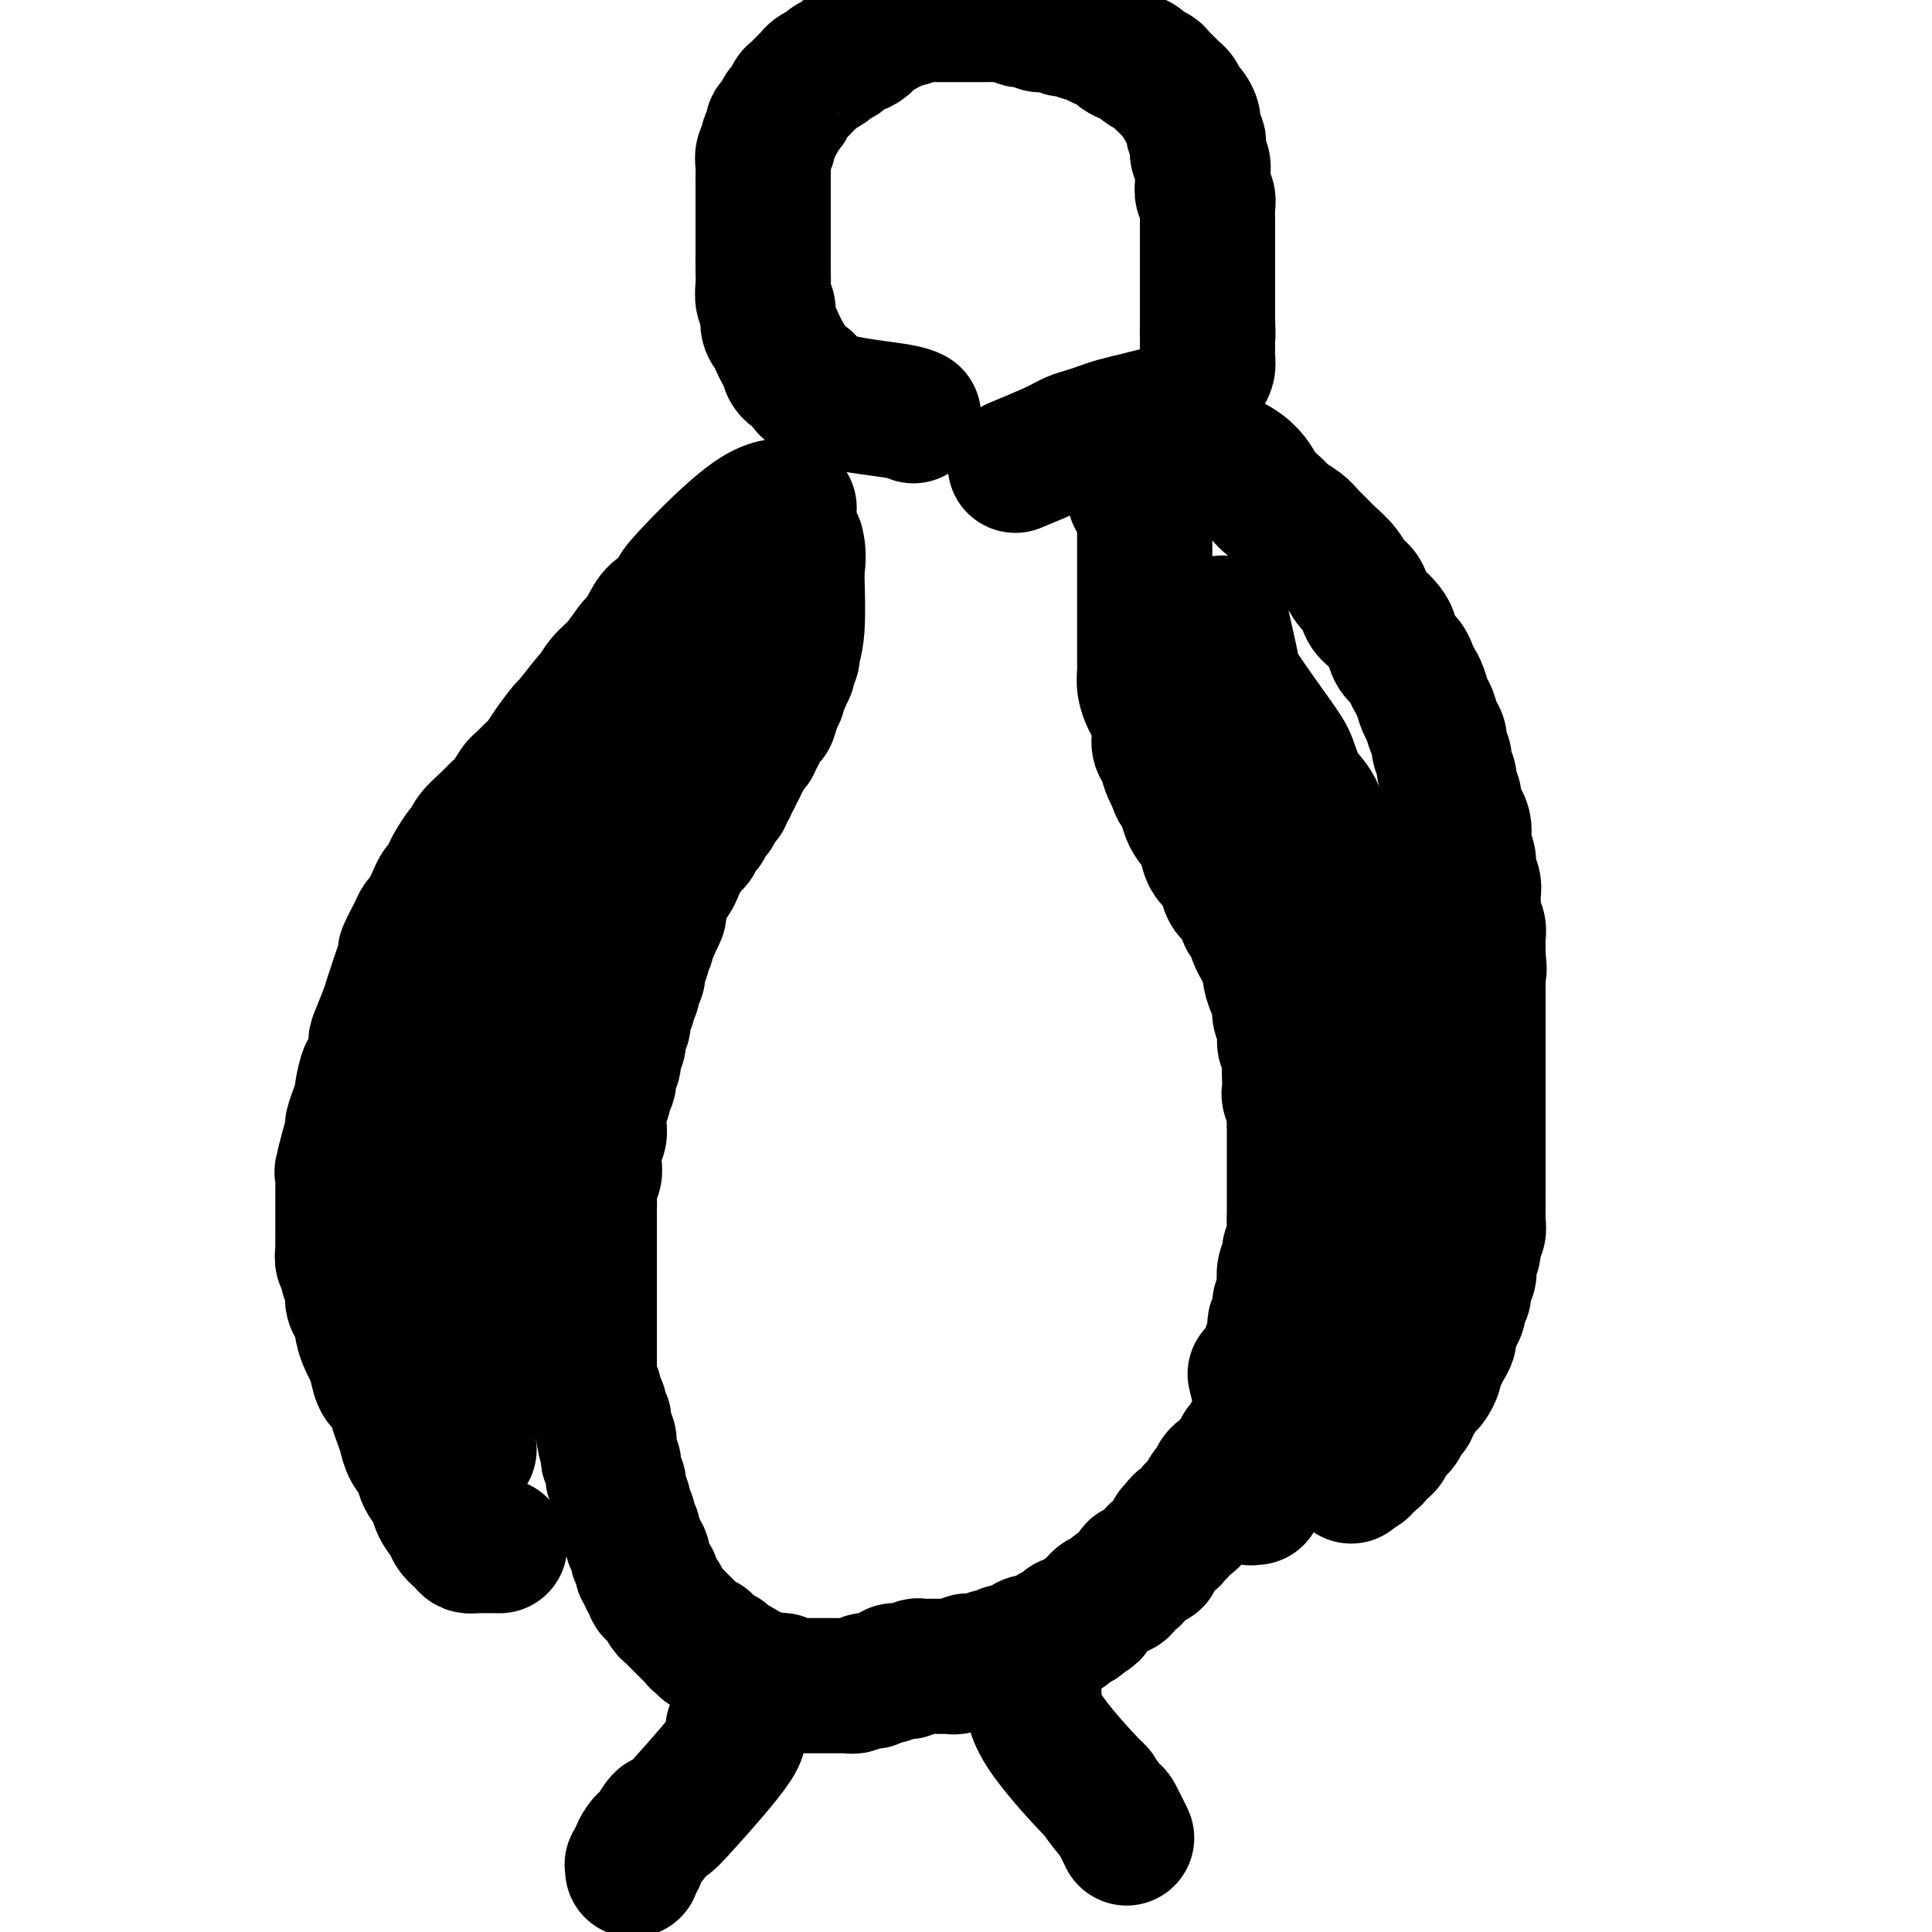 <svg viewBox='0 0 400 400' version='1.1' xmlns='http://www.w3.org/2000/svg' xmlns:xlink='http://www.w3.org/1999/xlink'><g fill='none' stroke='#000000' stroke-width='28' stroke-linecap='round' stroke-linejoin='round'><path d='M165,117c0.000,-0.000 0.000,-0.000 0,0c0.000,0.000 0.000,0.000 0,0c0.000,-0.000 0.000,-0.000 0,0c-0.000,0.000 -0.000,0.000 0,0c0.000,-0.000 0.000,-0.000 0,0c-0.000,0.000 -0.000,0.000 0,0c0.000,-0.000 0.000,-0.000 0,0c-0.000,0.000 -0.000,0.000 0,0c0.000,-0.000 0.000,-0.000 0,0c-0.000,0.000 -0.000,0.000 0,0c0.000,-0.000 0.000,-0.000 0,0c-0.000,0.000 -0.000,0.000 0,0c0.000,-0.000 0.000,-0.000 0,0c-0.000,0.000 -0.000,0.000 0,0c0.000,-0.000 0.000,-0.000 0,0c-0.000,0.000 -0.000,0.000 0,0c0.000,-0.000 0.000,-0.000 0,0c-0.000,0.000 -0.000,0.000 0,0c0.000,-0.000 0.000,-0.001 0,0c-0.000,0.001 -0.000,0.003 0,0c0.000,-0.003 0.001,-0.010 0,0c-0.001,0.010 -0.004,0.038 0,0c0.004,-0.038 0.016,-0.142 0,0c-0.016,0.142 -0.061,0.529 0,3c0.061,2.471 0.226,7.025 0,10c-0.226,2.975 -0.844,4.370 -1,5c-0.156,0.630 0.151,0.494 0,1c-0.151,0.506 -0.758,1.655 -1,2c-0.242,0.345 -0.118,-0.114 0,0c0.118,0.114 0.229,0.800 0,1c-0.229,0.200 -0.797,-0.087 -1,0c-0.203,0.087 -0.041,0.548 0,1c0.041,0.452 -0.041,0.895 0,1c0.041,0.105 0.203,-0.127 0,0c-0.203,0.127 -0.772,0.612 -1,1c-0.228,0.388 -0.113,0.679 0,1c0.113,0.321 0.226,0.674 0,1c-0.226,0.326 -0.792,0.626 -1,1c-0.208,0.374 -0.060,0.821 0,1c0.060,0.179 0.030,0.089 0,0'/><path d='M160,146c-1.018,4.665 -1.061,1.827 -1,1c0.061,-0.827 0.228,0.356 0,1c-0.228,0.644 -0.850,0.750 -1,1c-0.150,0.250 0.171,0.644 0,1c-0.171,0.356 -0.833,0.673 -1,1c-0.167,0.327 0.161,0.665 0,1c-0.161,0.335 -0.813,0.667 -1,1c-0.187,0.333 0.089,0.667 0,1c-0.089,0.333 -0.545,0.667 -1,1c-0.455,0.333 -0.911,0.667 -1,1c-0.089,0.333 0.187,0.667 0,1c-0.187,0.333 -0.839,0.667 -1,1c-0.161,0.333 0.168,0.667 0,1c-0.168,0.333 -0.834,0.667 -1,1c-0.166,0.333 0.166,0.667 0,1c-0.166,0.333 -0.832,0.667 -1,1c-0.168,0.333 0.161,0.667 0,1c-0.161,0.333 -0.813,0.667 -1,1c-0.187,0.333 0.091,0.667 0,1c-0.091,0.333 -0.550,0.667 -1,1c-0.450,0.333 -0.890,0.667 -1,1c-0.110,0.333 0.112,0.667 0,1c-0.112,0.333 -0.556,0.667 -1,1c-0.444,0.333 -0.889,0.667 -1,1c-0.111,0.333 0.111,0.667 0,1c-0.111,0.333 -0.555,0.666 -1,1c-0.445,0.334 -0.893,0.671 -1,1c-0.107,0.329 0.125,0.652 0,1c-0.125,0.348 -0.607,0.722 -1,1c-0.393,0.278 -0.697,0.459 -1,1c-0.303,0.541 -0.606,1.440 -1,2c-0.394,0.560 -0.879,0.779 -1,1c-0.121,0.221 0.123,0.444 0,1c-0.123,0.556 -0.611,1.445 -1,2c-0.389,0.555 -0.678,0.778 -1,1c-0.322,0.222 -0.678,0.445 -1,1c-0.322,0.555 -0.611,1.443 -1,2c-0.389,0.557 -0.878,0.783 -1,1c-0.122,0.217 0.122,0.424 0,1c-0.122,0.576 -0.610,1.520 -1,2c-0.390,0.480 -0.682,0.495 -1,1c-0.318,0.505 -0.662,1.500 -1,2c-0.338,0.500 -0.669,0.505 -1,1c-0.331,0.495 -0.662,1.479 -1,2c-0.338,0.521 -0.682,0.577 -1,1c-0.318,0.423 -0.610,1.212 -1,2c-0.390,0.788 -0.878,1.576 -1,2c-0.122,0.424 0.122,0.483 0,1c-0.122,0.517 -0.610,1.490 -1,2c-0.390,0.510 -0.682,0.555 -1,1c-0.318,0.445 -0.663,1.288 -1,2c-0.337,0.712 -0.668,1.293 -1,2c-0.332,0.707 -0.666,1.540 -1,2c-0.334,0.460 -0.667,0.547 -1,1c-0.333,0.453 -0.667,1.272 -1,2c-0.333,0.728 -0.667,1.365 -1,2c-0.333,0.635 -0.667,1.270 -1,2c-0.333,0.730 -0.667,1.557 -1,2c-0.333,0.443 -0.667,0.504 -1,1c-0.333,0.496 -0.667,1.427 -1,2c-0.333,0.573 -0.667,0.786 -1,1'/><path d='M114,224c-7.299,12.488 -2.547,4.707 -1,2c1.547,-2.707 -0.111,-0.340 -1,1c-0.889,1.340 -1.008,1.653 -1,2c0.008,0.347 0.143,0.727 0,1c-0.143,0.273 -0.564,0.439 -1,1c-0.436,0.561 -0.886,1.516 -1,2c-0.114,0.484 0.109,0.496 0,1c-0.109,0.504 -0.550,1.501 -1,2c-0.450,0.499 -0.909,0.500 -1,1c-0.091,0.500 0.187,1.500 0,2c-0.187,0.500 -0.839,0.500 -1,1c-0.161,0.500 0.168,1.500 0,2c-0.168,0.500 -0.833,0.500 -1,1c-0.167,0.500 0.165,1.500 0,2c-0.165,0.500 -0.828,0.500 -1,1c-0.172,0.500 0.146,1.499 0,2c-0.146,0.501 -0.756,0.504 -1,1c-0.244,0.496 -0.122,1.485 0,2c0.122,0.515 0.244,0.557 0,1c-0.244,0.443 -0.854,1.287 -1,2c-0.146,0.713 0.171,1.294 0,2c-0.171,0.706 -0.829,1.536 -1,2c-0.171,0.464 0.147,0.562 0,1c-0.147,0.438 -0.758,1.217 -1,2c-0.242,0.783 -0.117,1.572 0,2c0.117,0.428 0.224,0.496 0,1c-0.224,0.504 -0.778,1.443 -1,2c-0.222,0.557 -0.112,0.730 0,1c0.112,0.270 0.227,0.636 0,1c-0.227,0.364 -0.797,0.728 -1,1c-0.203,0.272 -0.040,0.454 0,1c0.040,0.546 -0.042,1.456 0,2c0.042,0.544 0.207,0.723 0,1c-0.207,0.277 -0.788,0.651 -1,1c-0.212,0.349 -0.056,0.672 0,1c0.056,0.328 0.011,0.661 0,1c-0.011,0.339 0.011,0.682 0,1c-0.011,0.318 -0.056,0.610 0,1c0.056,0.390 0.211,0.879 0,1c-0.211,0.121 -0.789,-0.126 -1,0c-0.211,0.126 -0.057,0.625 0,1c0.057,0.375 0.015,0.625 0,1c-0.015,0.375 -0.004,0.874 0,1c0.004,0.126 0.001,-0.121 0,0c-0.001,0.121 -0.000,0.609 0,1c0.000,0.391 0.000,0.683 0,1c-0.000,0.317 -0.000,0.659 0,1c0.000,0.341 0.000,0.683 0,1c-0.000,0.317 -0.000,0.610 0,1c0.000,0.390 0.000,0.878 0,1c-0.000,0.122 -0.000,-0.122 0,0c0.000,0.122 0.000,0.609 0,1c-0.000,0.391 -0.000,0.686 0,1c0.000,0.314 0.000,0.647 0,1c-0.000,0.353 -0.000,0.725 0,1c0.000,0.275 0.000,0.451 0,1c-0.000,0.549 -0.000,1.470 0,2c0.000,0.530 0.000,0.668 0,1c-0.000,0.332 -0.000,0.859 0,1c0.000,0.141 0.000,-0.102 0,0c-0.000,0.102 -0.000,0.551 0,1'/><path d='M96,298c-0.619,5.950 -0.167,2.325 0,1c0.167,-1.325 0.048,-0.351 0,0c-0.048,0.351 -0.027,0.080 0,0c0.027,-0.080 0.059,0.030 0,0c-0.059,-0.030 -0.208,-0.200 0,0c0.208,0.200 0.774,0.772 1,1c0.226,0.228 0.113,0.114 0,0'/><path d='M235,103c0.000,0.000 0.100,0.100 0.1,0.1'/><path d='M237,104c0.000,0.000 0.000,0.000 0,0c0.000,-0.000 0.000,-0.000 0,0c-0.000,0.000 0.000,0.000 0,0c-0.000,-0.000 0.000,-0.000 0,0c-0.000,0.000 -0.000,0.000 0,0c0.000,-0.000 0.000,-0.000 0,0c-0.000,0.000 -0.000,0.000 0,0c0.000,-0.000 0.000,-0.000 0,0c-0.000,0.000 -0.000,0.000 0,0c0.000,-0.000 0.000,-0.000 0,0c-0.000,0.000 -0.000,0.002 0,0c0.000,-0.002 0.000,-0.006 0,0c-0.000,0.006 -0.000,0.023 0,0c0.000,-0.023 0.000,-0.086 0,0c-0.000,0.086 -0.000,0.322 0,0c0.000,-0.322 0.000,-1.202 0,0c-0.000,1.202 -0.000,4.485 0,8c0.000,3.515 0.000,7.261 0,9c-0.000,1.739 -0.000,1.472 0,2c0.000,0.528 0.000,1.850 0,3c-0.000,1.150 -0.000,2.129 0,3c0.000,0.871 0.000,1.636 0,2c-0.000,0.364 -0.001,0.327 0,1c0.001,0.673 0.003,2.057 0,3c-0.003,0.943 -0.012,1.444 0,2c0.012,0.556 0.046,1.167 0,2c-0.046,0.833 -0.171,1.890 0,3c0.171,1.110 0.637,2.274 1,3c0.363,0.726 0.622,1.013 1,2c0.378,0.987 0.875,2.673 1,4c0.125,1.327 -0.121,2.294 0,3c0.121,0.706 0.610,1.152 1,2c0.390,0.848 0.683,2.100 1,3c0.317,0.900 0.659,1.450 1,2'/><path d='M243,161c1.108,3.314 0.878,2.098 1,2c0.122,-0.098 0.596,0.922 1,2c0.404,1.078 0.737,2.214 1,3c0.263,0.786 0.455,1.221 1,2c0.545,0.779 1.442,1.903 2,3c0.558,1.097 0.779,2.167 1,3c0.221,0.833 0.444,1.429 1,2c0.556,0.571 1.444,1.117 2,2c0.556,0.883 0.779,2.105 1,3c0.221,0.895 0.440,1.465 1,2c0.560,0.535 1.459,1.035 2,2c0.541,0.965 0.722,2.394 1,3c0.278,0.606 0.653,0.389 1,1c0.347,0.611 0.667,2.050 1,3c0.333,0.950 0.680,1.412 1,2c0.320,0.588 0.612,1.302 1,2c0.388,0.698 0.874,1.379 1,2c0.126,0.621 -0.106,1.180 0,2c0.106,0.820 0.549,1.900 1,3c0.451,1.100 0.909,2.219 1,3c0.091,0.781 -0.186,1.225 0,2c0.186,0.775 0.834,1.883 1,3c0.166,1.117 -0.151,2.244 0,3c0.151,0.756 0.772,1.142 1,2c0.228,0.858 0.065,2.188 0,3c-0.065,0.812 -0.031,1.105 0,2c0.031,0.895 0.061,2.393 0,3c-0.061,0.607 -0.212,0.322 0,1c0.212,0.678 0.789,2.317 1,3c0.211,0.683 0.057,0.409 0,1c-0.057,0.591 -0.015,2.048 0,3c0.015,0.952 0.004,1.401 0,2c-0.004,0.599 -0.001,1.349 0,2c0.001,0.651 0.000,1.205 0,2c-0.000,0.795 0.000,1.833 0,3c-0.000,1.167 -0.000,2.465 0,3c0.000,0.535 0.001,0.307 0,1c-0.001,0.693 -0.004,2.307 0,3c0.004,0.693 0.016,0.465 0,1c-0.016,0.535 -0.061,1.833 0,3c0.061,1.167 0.226,2.204 0,3c-0.226,0.796 -0.845,1.351 -1,2c-0.155,0.649 0.154,1.390 0,2c-0.154,0.610 -0.772,1.087 -1,2c-0.228,0.913 -0.065,2.261 0,3c0.065,0.739 0.033,0.870 0,1'/><path d='M266,267c-0.553,6.309 -0.937,3.582 -1,3c-0.063,-0.582 0.193,0.979 0,2c-0.193,1.021 -0.837,1.500 -1,2c-0.163,0.500 0.153,1.022 0,2c-0.153,0.978 -0.777,2.412 -1,3c-0.223,0.588 -0.046,0.331 0,1c0.046,0.669 -0.041,2.263 0,3c0.041,0.737 0.208,0.616 0,1c-0.208,0.384 -0.792,1.272 -1,2c-0.208,0.728 -0.042,1.297 0,2c0.042,0.703 -0.041,1.540 0,2c0.041,0.460 0.207,0.542 0,1c-0.207,0.458 -0.786,1.293 -1,2c-0.214,0.707 -0.061,1.287 0,2c0.061,0.713 0.030,1.558 0,2c-0.030,0.442 -0.061,0.482 0,1c0.061,0.518 0.212,1.515 0,2c-0.212,0.485 -0.789,0.458 -1,1c-0.211,0.542 -0.057,1.652 0,2c0.057,0.348 0.015,-0.065 0,0c-0.015,0.065 -0.004,0.610 0,1c0.004,0.390 0.001,0.625 0,1c-0.001,0.375 -0.000,0.889 0,1c0.000,0.111 0.000,-0.181 0,0c-0.000,0.181 -0.000,0.833 0,1c0.000,0.167 0.001,-0.152 0,0c-0.001,0.152 -0.004,0.777 0,1c0.004,0.223 0.015,0.046 0,0c-0.015,-0.046 -0.057,0.039 0,0c0.057,-0.039 0.211,-0.203 0,0c-0.211,0.203 -0.788,0.772 -1,1c-0.212,0.228 -0.058,0.114 0,0c0.058,-0.114 0.019,-0.227 0,0c-0.019,0.227 -0.019,0.793 0,1c0.019,0.207 0.057,0.056 0,0c-0.057,-0.056 -0.208,-0.015 0,0c0.208,0.015 0.774,0.004 1,0c0.226,-0.004 0.113,-0.002 0,0'/><path d='M163,105c-0.008,-0.002 -0.016,-0.004 0,0c0.016,0.004 0.057,0.015 0,0c-0.057,-0.015 -0.211,-0.054 0,0c0.211,0.054 0.787,0.203 0,0c-0.787,-0.203 -2.939,-0.757 -7,2c-4.061,2.757 -10.032,8.824 -13,12c-2.968,3.176 -2.932,3.461 -3,4c-0.068,0.539 -0.240,1.332 -1,2c-0.760,0.668 -2.107,1.211 -3,2c-0.893,0.789 -1.331,1.823 -2,3c-0.669,1.177 -1.570,2.495 -2,3c-0.430,0.505 -0.388,0.197 -1,1c-0.612,0.803 -1.877,2.717 -3,4c-1.123,1.283 -2.102,1.934 -3,3c-0.898,1.066 -1.714,2.547 -2,3c-0.286,0.453 -0.040,-0.121 -1,1c-0.960,1.121 -3.124,3.938 -4,5c-0.876,1.062 -0.462,0.369 -1,1c-0.538,0.631 -2.027,2.587 -3,4c-0.973,1.413 -1.429,2.283 -2,3c-0.571,0.717 -1.255,1.280 -2,2c-0.745,0.720 -1.549,1.595 -2,2c-0.451,0.405 -0.548,0.338 -1,1c-0.452,0.662 -1.259,2.051 -2,3c-0.741,0.949 -1.416,1.457 -2,2c-0.584,0.543 -1.077,1.122 -2,2c-0.923,0.878 -2.275,2.055 -3,3c-0.725,0.945 -0.824,1.657 -1,2c-0.176,0.343 -0.429,0.315 -1,1c-0.571,0.685 -1.462,2.082 -2,3c-0.538,0.918 -0.725,1.356 -1,2c-0.275,0.644 -0.637,1.492 -1,2c-0.363,0.508 -0.726,0.676 -1,1c-0.274,0.324 -0.459,0.806 -1,2c-0.541,1.194 -1.436,3.102 -2,4c-0.564,0.898 -0.795,0.785 -1,1c-0.205,0.215 -0.383,0.756 -1,2c-0.617,1.244 -1.671,3.190 -2,4c-0.329,0.810 0.068,0.482 0,1c-0.068,0.518 -0.600,1.881 -1,3c-0.400,1.119 -0.667,1.993 -1,3c-0.333,1.007 -0.733,2.145 -1,3c-0.267,0.855 -0.400,1.426 -1,3c-0.600,1.574 -1.667,4.149 -2,5c-0.333,0.851 0.069,-0.023 0,1c-0.069,1.023 -0.610,3.943 -1,5c-0.390,1.057 -0.630,0.252 -1,1c-0.370,0.748 -0.869,3.049 -1,4c-0.131,0.951 0.106,0.553 0,1c-0.106,0.447 -0.554,1.738 -1,3c-0.446,1.262 -0.889,2.494 -1,3c-0.111,0.506 0.111,0.288 0,1c-0.111,0.712 -0.556,2.356 -1,4'/><path d='M72,238c-1.796,6.391 -0.285,1.868 0,1c0.285,-0.868 -0.656,1.921 -1,3c-0.344,1.079 -0.092,0.450 0,1c0.092,0.550 0.025,2.280 0,3c-0.025,0.720 -0.007,0.430 0,1c0.007,0.570 0.002,2.001 0,3c-0.002,0.999 -0.001,1.567 0,2c0.001,0.433 0.000,0.731 0,1c-0.000,0.269 -0.001,0.510 0,1c0.001,0.490 0.004,1.230 0,2c-0.004,0.770 -0.016,1.572 0,2c0.016,0.428 0.061,0.484 0,1c-0.061,0.516 -0.227,1.493 0,2c0.227,0.507 0.848,0.544 1,1c0.152,0.456 -0.166,1.330 0,2c0.166,0.670 0.814,1.137 1,2c0.186,0.863 -0.091,2.122 0,3c0.091,0.878 0.549,1.375 1,2c0.451,0.625 0.895,1.377 1,2c0.105,0.623 -0.127,1.115 0,2c0.127,0.885 0.615,2.161 1,3c0.385,0.839 0.666,1.239 1,2c0.334,0.761 0.719,1.883 1,3c0.281,1.117 0.457,2.227 1,3c0.543,0.773 1.454,1.207 2,2c0.546,0.793 0.728,1.945 1,3c0.272,1.055 0.635,2.015 1,3c0.365,0.985 0.732,1.996 1,3c0.268,1.004 0.438,2.001 1,3c0.562,0.999 1.517,2.001 2,3c0.483,0.999 0.496,1.997 1,3c0.504,1.003 1.501,2.013 2,3c0.499,0.987 0.501,1.953 1,3c0.499,1.047 1.496,2.175 2,3c0.504,0.825 0.514,1.345 1,2c0.486,0.655 1.448,1.443 2,2c0.552,0.557 0.694,0.881 1,1c0.306,0.119 0.775,0.032 2,0c1.225,-0.032 3.207,-0.009 4,0c0.793,0.009 0.396,0.005 0,0'/><path d='M245,93c-0.000,0.000 -0.000,0.000 0,0c0.000,-0.000 0.000,-0.000 0,0c-0.000,0.000 -0.000,0.000 0,0c0.000,-0.000 0.000,-0.000 0,0c-0.000,0.000 -0.000,0.000 0,0c0.000,-0.000 0.000,-0.000 0,0c-0.000,0.000 -0.001,0.001 0,0c0.001,-0.001 0.003,-0.003 0,0c-0.003,0.003 -0.013,0.012 0,0c0.013,-0.012 0.047,-0.043 0,0c-0.047,0.043 -0.174,0.161 0,0c0.174,-0.161 0.650,-0.601 3,0c2.350,0.601 6.573,2.244 9,4c2.427,1.756 3.059,3.625 4,5c0.941,1.375 2.192,2.255 3,3c0.808,0.745 1.174,1.354 2,2c0.826,0.646 2.112,1.331 3,2c0.888,0.669 1.378,1.324 2,2c0.622,0.676 1.375,1.373 2,2c0.625,0.627 1.122,1.183 2,2c0.878,0.817 2.136,1.895 3,3c0.864,1.105 1.334,2.236 2,3c0.666,0.764 1.526,1.162 2,2c0.474,0.838 0.560,2.115 1,3c0.440,0.885 1.235,1.378 2,2c0.765,0.622 1.500,1.374 2,2c0.500,0.626 0.764,1.127 1,2c0.236,0.873 0.444,2.120 1,3c0.556,0.880 1.458,1.395 2,2c0.542,0.605 0.723,1.302 1,2c0.277,0.698 0.651,1.398 1,2c0.349,0.602 0.672,1.106 1,2c0.328,0.894 0.661,2.179 1,3c0.339,0.821 0.683,1.179 1,2c0.317,0.821 0.606,2.107 1,3c0.394,0.893 0.894,1.394 1,2c0.106,0.606 -0.183,1.317 0,2c0.183,0.683 0.838,1.338 1,2c0.162,0.662 -0.167,1.332 0,2c0.167,0.668 0.832,1.334 1,2c0.168,0.666 -0.162,1.333 0,2c0.162,0.667 0.814,1.334 1,2c0.186,0.666 -0.095,1.332 0,2c0.095,0.668 0.565,1.338 1,2c0.435,0.662 0.833,1.317 1,2c0.167,0.683 0.101,1.394 0,2c-0.101,0.606 -0.237,1.106 0,2c0.237,0.894 0.848,2.183 1,3c0.152,0.817 -0.157,1.163 0,2c0.157,0.837 0.778,2.163 1,3c0.222,0.837 0.045,1.183 0,2c-0.045,0.817 0.040,2.106 0,3c-0.040,0.894 -0.207,1.394 0,2c0.207,0.606 0.787,1.317 1,2c0.213,0.683 0.057,1.338 0,2c-0.057,0.662 -0.016,1.332 0,2c0.016,0.668 0.008,1.334 0,2'/><path d='M306,198c0.464,4.469 0.124,2.142 0,2c-0.124,-0.142 -0.033,1.901 0,3c0.033,1.099 0.009,1.255 0,2c-0.009,0.745 -0.002,2.081 0,3c0.002,0.919 0.001,1.422 0,2c-0.001,0.578 -0.000,1.232 0,2c0.000,0.768 0.000,1.652 0,3c-0.000,1.348 -0.000,3.161 0,4c0.000,0.839 0.000,0.703 0,1c-0.000,0.297 -0.000,1.028 0,2c0.000,0.972 0.000,2.185 0,3c-0.000,0.815 -0.000,1.233 0,2c0.000,0.767 0.000,1.885 0,3c-0.000,1.115 -0.000,2.228 0,3c0.000,0.772 0.000,1.204 0,2c-0.000,0.796 -0.000,1.955 0,3c0.000,1.045 0.000,1.974 0,3c-0.000,1.026 -0.000,2.148 0,3c0.000,0.852 0.001,1.436 0,2c-0.001,0.564 -0.004,1.110 0,2c0.004,0.890 0.016,2.125 0,3c-0.016,0.875 -0.061,1.389 0,2c0.061,0.611 0.226,1.319 0,2c-0.226,0.681 -0.844,1.333 -1,2c-0.156,0.667 0.150,1.347 0,2c-0.150,0.653 -0.757,1.278 -1,2c-0.243,0.722 -0.122,1.541 0,2c0.122,0.459 0.244,0.560 0,1c-0.244,0.440 -0.853,1.220 -1,2c-0.147,0.780 0.167,1.560 0,2c-0.167,0.440 -0.814,0.541 -1,1c-0.186,0.459 0.091,1.278 0,2c-0.091,0.722 -0.549,1.348 -1,2c-0.451,0.652 -0.895,1.330 -1,2c-0.105,0.670 0.130,1.330 0,2c-0.130,0.670 -0.626,1.349 -1,2c-0.374,0.651 -0.625,1.274 -1,2c-0.375,0.726 -0.874,1.556 -1,2c-0.126,0.444 0.121,0.504 0,1c-0.121,0.496 -0.611,1.428 -1,2c-0.389,0.572 -0.678,0.783 -1,1c-0.322,0.217 -0.678,0.438 -1,1c-0.322,0.562 -0.611,1.464 -1,2c-0.389,0.536 -0.878,0.707 -1,1c-0.122,0.293 0.122,0.708 0,1c-0.122,0.292 -0.611,0.459 -1,1c-0.389,0.541 -0.678,1.454 -1,2c-0.322,0.546 -0.678,0.724 -1,1c-0.322,0.276 -0.611,0.651 -1,1c-0.389,0.349 -0.877,0.672 -1,1c-0.123,0.328 0.121,0.661 0,1c-0.121,0.339 -0.606,0.683 -1,1c-0.394,0.317 -0.698,0.606 -1,1c-0.302,0.394 -0.602,0.894 -1,1c-0.398,0.106 -0.895,-0.182 -1,0c-0.105,0.182 0.182,0.833 0,1c-0.182,0.167 -0.833,-0.151 -1,0c-0.167,0.151 0.151,0.773 0,1c-0.151,0.227 -0.771,0.061 -1,0c-0.229,-0.061 -0.065,-0.017 0,0c0.065,0.017 0.033,0.009 0,0'/><path d='M281,304c-2.475,3.098 -0.663,0.844 0,0c0.663,-0.844 0.178,-0.278 0,0c-0.178,0.278 -0.048,0.267 0,0c0.048,-0.267 0.014,-0.791 0,-1c-0.014,-0.209 -0.007,-0.105 0,0'/><path d='M253,129c0.810,3.510 1.619,7.019 2,9c0.381,1.981 0.332,2.433 2,5c1.668,2.567 5.052,7.249 7,10c1.948,2.751 2.461,3.571 3,5c0.539,1.429 1.103,3.466 2,5c0.897,1.534 2.128,2.567 3,4c0.872,1.433 1.385,3.268 2,5c0.615,1.732 1.331,3.361 2,5c0.669,1.639 1.292,3.289 2,5c0.708,1.711 1.500,3.485 2,5c0.500,1.515 0.707,2.772 1,4c0.293,1.228 0.671,2.429 1,4c0.329,1.571 0.609,3.514 1,5c0.391,1.486 0.893,2.515 1,4c0.107,1.485 -0.182,3.424 0,5c0.182,1.576 0.833,2.788 1,4c0.167,1.212 -0.151,2.423 0,4c0.151,1.577 0.773,3.518 1,5c0.227,1.482 0.061,2.504 0,4c-0.061,1.496 -0.016,3.466 0,5c0.016,1.534 0.004,2.632 0,4c-0.004,1.368 -0.000,3.005 0,5c0.000,1.995 -0.003,4.346 0,6c0.003,1.654 0.011,2.609 0,4c-0.011,1.391 -0.041,3.218 0,5c0.041,1.782 0.152,3.520 0,5c-0.152,1.480 -0.566,2.703 -1,4c-0.434,1.297 -0.886,2.668 -1,4c-0.114,1.332 0.110,2.627 0,4c-0.110,1.373 -0.555,2.826 -1,4c-0.445,1.174 -0.889,2.069 -1,3c-0.111,0.931 0.110,1.900 0,3c-0.110,1.100 -0.551,2.333 -1,3c-0.449,0.667 -0.907,0.767 -1,1c-0.093,0.233 0.178,0.598 0,1c-0.178,0.402 -0.805,0.840 -1,1c-0.195,0.160 0.040,0.043 0,0c-0.040,-0.043 -0.357,-0.012 -1,0c-0.643,0.012 -1.612,0.003 -2,0c-0.388,-0.003 -0.194,-0.002 0,0'/><path d='M163,131c0.044,-0.011 0.087,-0.023 0,0c-0.087,0.023 -0.306,0.080 0,0c0.306,-0.080 1.135,-0.297 0,0c-1.135,0.297 -4.236,1.107 -7,3c-2.764,1.893 -5.191,4.869 -7,7c-1.809,2.131 -3.000,3.416 -4,5c-1.000,1.584 -1.807,3.466 -3,5c-1.193,1.534 -2.770,2.719 -4,4c-1.230,1.281 -2.114,2.657 -3,4c-0.886,1.343 -1.774,2.653 -3,4c-1.226,1.347 -2.789,2.729 -4,4c-1.211,1.271 -2.071,2.429 -3,4c-0.929,1.571 -1.928,3.556 -3,5c-1.072,1.444 -2.216,2.348 -3,4c-0.784,1.652 -1.206,4.050 -2,6c-0.794,1.950 -1.960,3.450 -3,5c-1.040,1.550 -1.955,3.151 -3,5c-1.045,1.849 -2.219,3.946 -3,6c-0.781,2.054 -1.169,4.066 -2,6c-0.831,1.934 -2.105,3.790 -3,6c-0.895,2.210 -1.409,4.774 -2,7c-0.591,2.226 -1.257,4.113 -2,6c-0.743,1.887 -1.561,3.775 -2,6c-0.439,2.225 -0.499,4.788 -1,7c-0.501,2.212 -1.445,4.075 -2,6c-0.555,1.925 -0.723,3.913 -1,6c-0.277,2.087 -0.663,4.274 -1,6c-0.337,1.726 -0.626,2.993 -1,5c-0.374,2.007 -0.832,4.755 -1,6c-0.168,1.245 -0.044,0.986 0,3c0.044,2.014 0.009,6.299 0,8c-0.009,1.701 0.008,0.817 0,2c-0.008,1.183 -0.041,4.434 1,8c1.041,3.566 3.154,7.447 4,9c0.846,1.553 0.423,0.776 0,0'/><path d='M165,113c-0.000,-0.000 -0.000,-0.000 0,0c0.000,0.000 0.000,0.000 0,0c-0.000,-0.000 -0.000,-0.000 0,0c0.000,0.000 0.000,0.000 0,0c-0.000,-0.000 -0.000,-0.000 0,0c0.000,0.000 0.000,0.000 0,0c-0.000,-0.000 -0.000,-0.000 0,0c0.000,0.000 0.000,0.000 0,0c-0.000,-0.000 -0.000,-0.000 0,0c0.000,0.000 0.000,0.001 0,0c-0.000,-0.001 -0.001,-0.005 0,0c0.001,0.005 0.004,0.019 0,0c-0.004,-0.019 -0.014,-0.069 0,0c0.014,0.069 0.053,0.258 0,0c-0.053,-0.258 -0.199,-0.964 0,0c0.199,0.964 0.744,3.599 -1,8c-1.744,4.401 -5.777,10.569 -8,14c-2.223,3.431 -2.637,4.127 -3,5c-0.363,0.873 -0.674,1.925 -1,3c-0.326,1.075 -0.666,2.175 -1,3c-0.334,0.825 -0.663,1.375 -1,2c-0.337,0.625 -0.682,1.323 -1,2c-0.318,0.677 -0.610,1.332 -1,2c-0.390,0.668 -0.879,1.349 -1,2c-0.121,0.651 0.126,1.274 0,2c-0.126,0.726 -0.626,1.557 -1,2c-0.374,0.443 -0.622,0.500 -1,1c-0.378,0.500 -0.885,1.443 -1,2c-0.115,0.557 0.162,0.727 0,1c-0.162,0.273 -0.762,0.651 -1,1c-0.238,0.349 -0.115,0.671 0,1c0.115,0.329 0.223,0.664 0,1c-0.223,0.336 -0.778,0.671 -1,1c-0.222,0.329 -0.112,0.651 0,1c0.112,0.349 0.227,0.723 0,1c-0.227,0.277 -0.797,0.456 -1,1c-0.203,0.544 -0.039,1.454 0,2c0.039,0.546 -0.046,0.727 0,1c0.046,0.273 0.222,0.637 0,1c-0.222,0.363 -0.843,0.727 -1,1c-0.157,0.273 0.150,0.457 0,1c-0.150,0.543 -0.757,1.445 -1,2c-0.243,0.555 -0.122,0.764 0,1c0.122,0.236 0.244,0.500 0,1c-0.244,0.500 -0.853,1.236 -1,2c-0.147,0.764 0.167,1.555 0,2c-0.167,0.445 -0.814,0.543 -1,1c-0.186,0.457 0.090,1.273 0,2c-0.090,0.727 -0.545,1.363 -1,2'/><path d='M136,188c-4.443,11.944 -1.051,4.303 0,2c1.051,-2.303 -0.239,0.730 -1,2c-0.761,1.270 -0.993,0.777 -1,1c-0.007,0.223 0.209,1.163 0,2c-0.209,0.837 -0.845,1.571 -1,2c-0.155,0.429 0.170,0.551 0,1c-0.170,0.449 -0.834,1.223 -1,2c-0.166,0.777 0.167,1.555 0,2c-0.167,0.445 -0.833,0.556 -1,1c-0.167,0.444 0.167,1.221 0,2c-0.167,0.779 -0.833,1.560 -1,2c-0.167,0.440 0.167,0.541 0,1c-0.167,0.459 -0.833,1.278 -1,2c-0.167,0.722 0.167,1.348 0,2c-0.167,0.652 -0.833,1.329 -1,2c-0.167,0.671 0.167,1.335 0,2c-0.167,0.665 -0.833,1.329 -1,2c-0.167,0.671 0.167,1.349 0,2c-0.167,0.651 -0.833,1.277 -1,2c-0.167,0.723 0.166,1.545 0,2c-0.166,0.455 -0.829,0.545 -1,1c-0.171,0.455 0.151,1.277 0,2c-0.151,0.723 -0.776,1.349 -1,2c-0.224,0.651 -0.046,1.329 0,2c0.046,0.671 -0.041,1.334 0,2c0.041,0.666 0.208,1.333 0,2c-0.208,0.667 -0.792,1.332 -1,2c-0.208,0.668 -0.042,1.337 0,2c0.042,0.663 -0.041,1.318 0,2c0.041,0.682 0.207,1.390 0,2c-0.207,0.610 -0.788,1.122 -1,2c-0.212,0.878 -0.057,2.123 0,3c0.057,0.877 0.015,1.386 0,2c-0.015,0.614 -0.004,1.334 0,2c0.004,0.666 0.001,1.280 0,2c-0.001,0.720 -0.000,1.548 0,2c0.000,0.452 0.000,0.530 0,1c-0.000,0.470 -0.000,1.333 0,2c0.000,0.667 0.000,1.137 0,2c-0.000,0.863 -0.000,2.118 0,3c0.000,0.882 0.000,1.392 0,2c-0.000,0.608 -0.000,1.313 0,2c0.000,0.687 0.000,1.354 0,2c-0.000,0.646 -0.000,1.271 0,2c0.000,0.729 0.000,1.561 0,2c-0.000,0.439 -0.000,0.485 0,1c0.000,0.515 0.000,1.499 0,2c-0.000,0.501 -0.000,0.519 0,1c0.000,0.481 0.000,1.424 0,2c-0.000,0.576 -0.001,0.783 0,1c0.001,0.217 0.004,0.443 0,1c-0.004,0.557 -0.015,1.445 0,2c0.015,0.555 0.056,0.779 0,1c-0.056,0.221 -0.207,0.440 0,1c0.207,0.560 0.774,1.459 1,2c0.226,0.541 0.112,0.722 0,1c-0.112,0.278 -0.224,0.652 0,1c0.224,0.348 0.782,0.671 1,1c0.218,0.329 0.097,0.666 0,1c-0.097,0.334 -0.171,0.667 0,1c0.171,0.333 0.585,0.667 1,1'/><path d='M125,294c0.480,7.521 0.181,3.325 0,2c-0.181,-1.325 -0.244,0.222 0,1c0.244,0.778 0.797,0.786 1,1c0.203,0.214 0.058,0.635 0,1c-0.058,0.365 -0.030,0.675 0,1c0.030,0.325 0.061,0.664 0,1c-0.061,0.336 -0.213,0.667 0,1c0.213,0.333 0.793,0.667 1,1c0.207,0.333 0.041,0.666 0,1c-0.041,0.334 0.042,0.668 0,1c-0.042,0.332 -0.208,0.661 0,1c0.208,0.339 0.792,0.687 1,1c0.208,0.313 0.042,0.591 0,1c-0.042,0.409 0.042,0.950 0,1c-0.042,0.050 -0.208,-0.390 0,0c0.208,0.390 0.792,1.610 1,2c0.208,0.390 0.042,-0.049 0,0c-0.042,0.049 0.042,0.587 0,1c-0.042,0.413 -0.208,0.702 0,1c0.208,0.298 0.792,0.605 1,1c0.208,0.395 0.042,0.879 0,1c-0.042,0.121 0.042,-0.121 0,0c-0.042,0.121 -0.208,0.606 0,1c0.208,0.394 0.792,0.697 1,1c0.208,0.303 0.042,0.606 0,1c-0.042,0.394 0.040,0.880 0,1c-0.040,0.120 -0.203,-0.127 0,0c0.203,0.127 0.773,0.629 1,1c0.227,0.371 0.112,0.610 0,1c-0.112,0.390 -0.222,0.930 0,1c0.222,0.070 0.776,-0.331 1,0c0.224,0.331 0.116,1.393 0,2c-0.116,0.607 -0.242,0.758 0,1c0.242,0.242 0.852,0.575 1,1c0.148,0.425 -0.167,0.941 0,1c0.167,0.059 0.814,-0.340 1,0c0.186,0.340 -0.091,1.418 0,2c0.091,0.582 0.549,0.666 1,1c0.451,0.334 0.895,0.916 1,1c0.105,0.084 -0.130,-0.332 0,0c0.130,0.332 0.626,1.412 1,2c0.374,0.588 0.626,0.683 1,1c0.374,0.317 0.870,0.855 1,1c0.130,0.145 -0.106,-0.102 0,0c0.106,0.102 0.553,0.552 1,1c0.447,0.448 0.893,0.895 1,1c0.107,0.105 -0.125,-0.131 0,0c0.125,0.131 0.607,0.627 1,1c0.393,0.373 0.696,0.621 1,1c0.304,0.379 0.608,0.890 1,1c0.392,0.110 0.874,-0.182 1,0c0.126,0.182 -0.102,0.836 0,1c0.102,0.164 0.534,-0.162 1,0c0.466,0.162 0.965,0.813 1,1c0.035,0.187 -0.394,-0.090 0,0c0.394,0.090 1.611,0.545 2,1c0.389,0.455 -0.050,0.909 0,1c0.050,0.091 0.591,-0.182 1,0c0.409,0.182 0.687,0.818 1,1c0.313,0.182 0.661,-0.091 1,0c0.339,0.091 0.670,0.545 1,1'/><path d='M154,346c3.047,2.880 0.663,0.579 0,0c-0.663,-0.579 0.395,0.563 1,1c0.605,0.437 0.758,0.170 1,0c0.242,-0.170 0.572,-0.242 1,0c0.428,0.242 0.955,0.797 1,1c0.045,0.203 -0.392,0.053 0,0c0.392,-0.053 1.612,-0.011 2,0c0.388,0.011 -0.054,-0.011 0,0c0.054,0.011 0.606,0.056 1,0c0.394,-0.056 0.630,-0.211 1,0c0.370,0.211 0.873,0.789 1,1c0.127,0.211 -0.122,0.057 0,0c0.122,-0.057 0.615,-0.015 1,0c0.385,0.015 0.663,0.004 1,0c0.337,-0.004 0.733,-0.001 1,0c0.267,0.001 0.404,0.000 1,0c0.596,-0.000 1.650,-0.000 2,0c0.350,0.000 -0.005,0.000 0,0c0.005,-0.000 0.369,-0.000 1,0c0.631,0.000 1.530,0.001 2,0c0.470,-0.001 0.511,-0.004 1,0c0.489,0.004 1.427,0.015 2,0c0.573,-0.015 0.783,-0.055 1,0c0.217,0.055 0.443,0.207 1,0c0.557,-0.207 1.444,-0.772 2,-1c0.556,-0.228 0.779,-0.117 1,0c0.221,0.117 0.439,0.242 1,0c0.561,-0.242 1.465,-0.850 2,-1c0.535,-0.150 0.702,0.157 1,0c0.298,-0.157 0.729,-0.778 1,-1c0.271,-0.222 0.382,-0.045 1,0c0.618,0.045 1.743,-0.040 2,0c0.257,0.040 -0.353,0.207 0,0c0.353,-0.207 1.671,-0.788 2,-1c0.329,-0.212 -0.329,-0.057 0,0c0.329,0.057 1.646,0.015 2,0c0.354,-0.015 -0.256,-0.004 0,0c0.256,0.004 1.377,0.002 2,0c0.623,-0.002 0.748,-0.004 1,0c0.252,0.004 0.630,0.015 1,0c0.370,-0.015 0.732,-0.056 1,0c0.268,0.056 0.443,0.207 1,0c0.557,-0.207 1.497,-0.774 2,-1c0.503,-0.226 0.569,-0.112 1,0c0.431,0.112 1.228,0.222 2,0c0.772,-0.222 1.519,-0.777 2,-1c0.481,-0.223 0.696,-0.115 1,0c0.304,0.115 0.696,0.237 1,0c0.304,-0.237 0.520,-0.834 1,-1c0.480,-0.166 1.223,0.100 2,0c0.777,-0.100 1.588,-0.565 2,-1c0.412,-0.435 0.424,-0.838 1,-1c0.576,-0.162 1.716,-0.081 2,0c0.284,0.081 -0.288,0.163 0,0c0.288,-0.163 1.434,-0.569 2,-1c0.566,-0.431 0.551,-0.885 1,-1c0.449,-0.115 1.364,0.110 2,0c0.636,-0.110 0.995,-0.555 1,-1c0.005,-0.445 -0.345,-0.889 0,-1c0.345,-0.111 1.384,0.111 2,0c0.616,-0.111 0.808,-0.556 1,-1'/><path d='M224,335c3.429,-1.571 1.500,-0.998 1,-1c-0.500,-0.002 0.429,-0.579 1,-1c0.571,-0.421 0.783,-0.686 1,-1c0.217,-0.314 0.439,-0.675 1,-1c0.561,-0.325 1.459,-0.612 2,-1c0.541,-0.388 0.723,-0.877 1,-1c0.277,-0.123 0.648,0.121 1,0c0.352,-0.121 0.686,-0.606 1,-1c0.314,-0.394 0.609,-0.697 1,-1c0.391,-0.303 0.878,-0.607 1,-1c0.122,-0.393 -0.121,-0.875 0,-1c0.121,-0.125 0.606,0.107 1,0c0.394,-0.107 0.697,-0.553 1,-1c0.303,-0.447 0.607,-0.894 1,-1c0.393,-0.106 0.875,0.130 1,0c0.125,-0.130 -0.107,-0.626 0,-1c0.107,-0.374 0.555,-0.625 1,-1c0.445,-0.375 0.889,-0.875 1,-1c0.111,-0.125 -0.110,0.125 0,0c0.110,-0.125 0.550,-0.625 1,-1c0.450,-0.375 0.908,-0.626 1,-1c0.092,-0.374 -0.183,-0.870 0,-1c0.183,-0.130 0.824,0.106 1,0c0.176,-0.106 -0.111,-0.553 0,-1c0.111,-0.447 0.621,-0.894 1,-1c0.379,-0.106 0.626,0.127 1,0c0.374,-0.127 0.874,-0.615 1,-1c0.126,-0.385 -0.121,-0.666 0,-1c0.121,-0.334 0.611,-0.719 1,-1c0.389,-0.281 0.678,-0.456 1,-1c0.322,-0.544 0.678,-1.456 1,-2c0.322,-0.544 0.611,-0.719 1,-1c0.389,-0.281 0.879,-0.667 1,-1c0.121,-0.333 -0.126,-0.614 0,-1c0.126,-0.386 0.625,-0.877 1,-1c0.375,-0.123 0.626,0.122 1,0c0.374,-0.122 0.870,-0.610 1,-1c0.130,-0.390 -0.106,-0.682 0,-1c0.106,-0.318 0.554,-0.662 1,-1c0.446,-0.338 0.889,-0.669 1,-1c0.111,-0.331 -0.110,-0.662 0,-1c0.110,-0.338 0.550,-0.682 1,-1c0.450,-0.318 0.909,-0.611 1,-1c0.091,-0.389 -0.186,-0.874 0,-1c0.186,-0.126 0.833,0.106 1,0c0.167,-0.106 -0.148,-0.551 0,-1c0.148,-0.449 0.758,-0.904 1,-1c0.242,-0.096 0.118,0.166 0,0c-0.118,-0.166 -0.228,-0.762 0,-1c0.228,-0.238 0.793,-0.119 1,0c0.207,0.119 0.055,0.238 0,0c-0.055,-0.238 -0.014,-0.834 0,-1c0.014,-0.166 -0.000,0.097 0,0c0.000,-0.097 0.014,-0.553 0,-1c-0.014,-0.447 -0.055,-0.886 0,-1c0.055,-0.114 0.207,0.098 0,0c-0.207,-0.098 -0.774,-0.507 -1,-1c-0.226,-0.493 -0.112,-1.070 0,-1c0.112,0.070 0.223,0.788 0,0c-0.223,-0.788 -0.778,-3.082 -1,-4c-0.222,-0.918 -0.111,-0.459 0,0'/><path d='M189,86c-0.000,-0.000 -0.000,-0.000 0,0c0.000,0.000 0.000,0.000 0,0c-0.000,-0.000 -0.000,-0.000 0,0c0.000,0.000 0.001,0.001 0,0c-0.001,-0.001 -0.005,-0.003 0,0c0.005,0.003 0.019,0.010 0,0c-0.019,-0.010 -0.070,-0.038 0,0c0.070,0.038 0.260,0.141 0,0c-0.260,-0.141 -0.970,-0.527 -4,-1c-3.030,-0.473 -8.380,-1.033 -12,-2c-3.620,-0.967 -5.509,-2.342 -6,-3c-0.491,-0.658 0.415,-0.599 0,-1c-0.415,-0.401 -2.152,-1.262 -3,-2c-0.848,-0.738 -0.806,-1.351 -1,-2c-0.194,-0.649 -0.625,-1.333 -1,-2c-0.375,-0.667 -0.693,-1.319 -1,-2c-0.307,-0.681 -0.604,-1.393 -1,-2c-0.396,-0.607 -0.891,-1.110 -1,-2c-0.109,-0.890 0.167,-2.168 0,-3c-0.167,-0.832 -0.777,-1.219 -1,-2c-0.223,-0.781 -0.060,-1.957 0,-3c0.060,-1.043 0.016,-1.955 0,-3c-0.016,-1.045 -0.004,-2.223 0,-3c0.004,-0.777 0.001,-1.152 0,-2c-0.001,-0.848 -0.000,-2.170 0,-3c0.000,-0.830 -0.000,-1.167 0,-2c0.000,-0.833 0.000,-2.163 0,-3c-0.000,-0.837 -0.001,-1.183 0,-2c0.001,-0.817 0.004,-2.107 0,-3c-0.004,-0.893 -0.016,-1.390 0,-2c0.016,-0.610 0.061,-1.333 0,-2c-0.061,-0.667 -0.227,-1.278 0,-2c0.227,-0.722 0.849,-1.554 1,-2c0.151,-0.446 -0.167,-0.505 0,-1c0.167,-0.495 0.818,-1.427 1,-2c0.182,-0.573 -0.106,-0.788 0,-1c0.106,-0.212 0.605,-0.423 1,-1c0.395,-0.577 0.687,-1.520 1,-2c0.313,-0.480 0.647,-0.496 1,-1c0.353,-0.504 0.723,-1.497 1,-2c0.277,-0.503 0.459,-0.516 1,-1c0.541,-0.484 1.439,-1.439 2,-2c0.561,-0.561 0.784,-0.728 1,-1c0.216,-0.272 0.424,-0.650 1,-1c0.576,-0.350 1.519,-0.671 2,-1c0.481,-0.329 0.499,-0.664 1,-1c0.501,-0.336 1.485,-0.671 2,-1c0.515,-0.329 0.561,-0.652 1,-1c0.439,-0.348 1.272,-0.722 2,-1c0.728,-0.278 1.350,-0.459 2,-1c0.650,-0.541 1.329,-1.440 2,-2c0.671,-0.560 1.336,-0.780 2,-1'/><path d='M183,6c2.506,-1.554 1.769,-0.938 2,-1c0.231,-0.062 1.428,-0.801 2,-1c0.572,-0.199 0.520,0.143 1,0c0.480,-0.143 1.494,-0.770 2,-1c0.506,-0.230 0.506,-0.062 1,0c0.494,0.062 1.483,0.016 2,0c0.517,-0.016 0.561,-0.004 1,0c0.439,0.004 1.272,0.001 2,0c0.728,-0.001 1.351,-0.000 2,0c0.649,0.000 1.325,0.000 2,0c0.675,-0.000 1.349,-0.001 2,0c0.651,0.001 1.278,0.004 2,0c0.722,-0.004 1.540,-0.015 2,0c0.460,0.015 0.561,0.056 1,0c0.439,-0.056 1.216,-0.207 2,0c0.784,0.207 1.575,0.774 2,1c0.425,0.226 0.485,0.112 1,0c0.515,-0.112 1.485,-0.222 2,0c0.515,0.222 0.575,0.776 1,1c0.425,0.224 1.216,0.116 2,0c0.784,-0.116 1.562,-0.242 2,0c0.438,0.242 0.536,0.852 1,1c0.464,0.148 1.293,-0.168 2,0c0.707,0.168 1.293,0.818 2,1c0.707,0.182 1.537,-0.106 2,0c0.463,0.106 0.561,0.606 1,1c0.439,0.394 1.221,0.683 2,1c0.779,0.317 1.556,0.662 2,1c0.444,0.338 0.557,0.668 1,1c0.443,0.332 1.217,0.665 2,1c0.783,0.335 1.576,0.671 2,1c0.424,0.329 0.481,0.652 1,1c0.519,0.348 1.501,0.722 2,1c0.499,0.278 0.515,0.460 1,1c0.485,0.540 1.439,1.439 2,2c0.561,0.561 0.729,0.783 1,1c0.271,0.217 0.646,0.428 1,1c0.354,0.572 0.687,1.505 1,2c0.313,0.495 0.606,0.551 1,1c0.394,0.449 0.889,1.289 1,2c0.111,0.711 -0.163,1.293 0,2c0.163,0.707 0.761,1.540 1,2c0.239,0.460 0.117,0.546 0,1c-0.117,0.454 -0.228,1.277 0,2c0.228,0.723 0.797,1.345 1,2c0.203,0.655 0.040,1.344 0,2c-0.040,0.656 0.042,1.278 0,2c-0.042,0.722 -0.207,1.544 0,2c0.207,0.456 0.788,0.545 1,1c0.212,0.455 0.057,1.276 0,2c-0.057,0.724 -0.015,1.353 0,2c0.015,0.647 0.004,1.314 0,2c-0.004,0.686 -0.001,1.391 0,2c0.001,0.609 0.000,1.122 0,2c-0.000,0.878 -0.000,2.122 0,3c0.000,0.878 0.000,1.390 0,2c-0.000,0.610 -0.000,1.318 0,2c0.000,0.682 0.000,1.337 0,2c-0.000,0.663 -0.000,1.332 0,2c0.000,0.668 0.000,1.334 0,2c-0.000,0.666 -0.000,1.333 0,2'/><path d='M250,66c0.155,5.308 0.042,2.577 0,2c-0.042,-0.577 -0.014,1.000 0,2c0.014,1.000 0.015,1.424 0,2c-0.015,0.576 -0.045,1.305 0,2c0.045,0.695 0.165,1.355 0,2c-0.165,0.645 -0.614,1.276 -1,2c-0.386,0.724 -0.711,1.542 -1,2c-0.289,0.458 -0.544,0.556 -1,1c-0.456,0.444 -1.112,1.232 -2,2c-0.888,0.768 -2.009,1.515 -3,2c-0.991,0.485 -1.854,0.707 -3,1c-1.146,0.293 -2.575,0.655 -4,1c-1.425,0.345 -2.845,0.671 -4,1c-1.155,0.329 -2.044,0.660 -3,1c-0.956,0.340 -1.977,0.691 -3,1c-1.023,0.309 -2.047,0.578 -3,1c-0.953,0.422 -1.833,0.998 -4,2c-2.167,1.002 -5.619,2.429 -7,3c-1.381,0.571 -0.690,0.285 0,0'/><path d='M152,358c-0.001,-0.000 -0.003,-0.000 0,0c0.003,0.000 0.010,0.000 0,0c-0.010,-0.000 -0.036,-0.001 0,0c0.036,0.001 0.136,0.005 0,0c-0.136,-0.005 -0.508,-0.018 0,0c0.508,0.018 1.895,0.068 0,3c-1.895,2.932 -7.071,8.747 -10,12c-2.929,3.253 -3.611,3.945 -4,4c-0.389,0.055 -0.487,-0.529 -1,0c-0.513,0.529 -1.443,2.169 -2,3c-0.557,0.831 -0.741,0.854 -1,1c-0.259,0.146 -0.591,0.416 -1,1c-0.409,0.584 -0.894,1.481 -1,2c-0.106,0.519 0.168,0.661 0,1c-0.168,0.339 -0.777,0.875 -1,1c-0.223,0.125 -0.060,-0.163 0,0c0.060,0.163 0.016,0.776 0,1c-0.016,0.224 -0.004,0.060 0,0c0.004,-0.060 0.001,-0.016 0,0c-0.001,0.016 -0.000,0.005 0,0c0.000,-0.005 0.000,-0.002 0,0'/><path d='M214,351c-0.001,0.008 -0.003,0.016 0,0c0.003,-0.016 0.010,-0.058 0,0c-0.010,0.058 -0.038,0.214 0,0c0.038,-0.214 0.140,-0.799 0,0c-0.140,0.799 -0.523,2.981 2,7c2.523,4.019 7.951,9.876 10,12c2.049,2.124 0.717,0.514 1,1c0.283,0.486 2.179,3.068 3,4c0.821,0.932 0.567,0.212 1,1c0.433,0.788 1.552,3.082 2,4c0.448,0.918 0.224,0.459 0,0'/></g>
</svg>